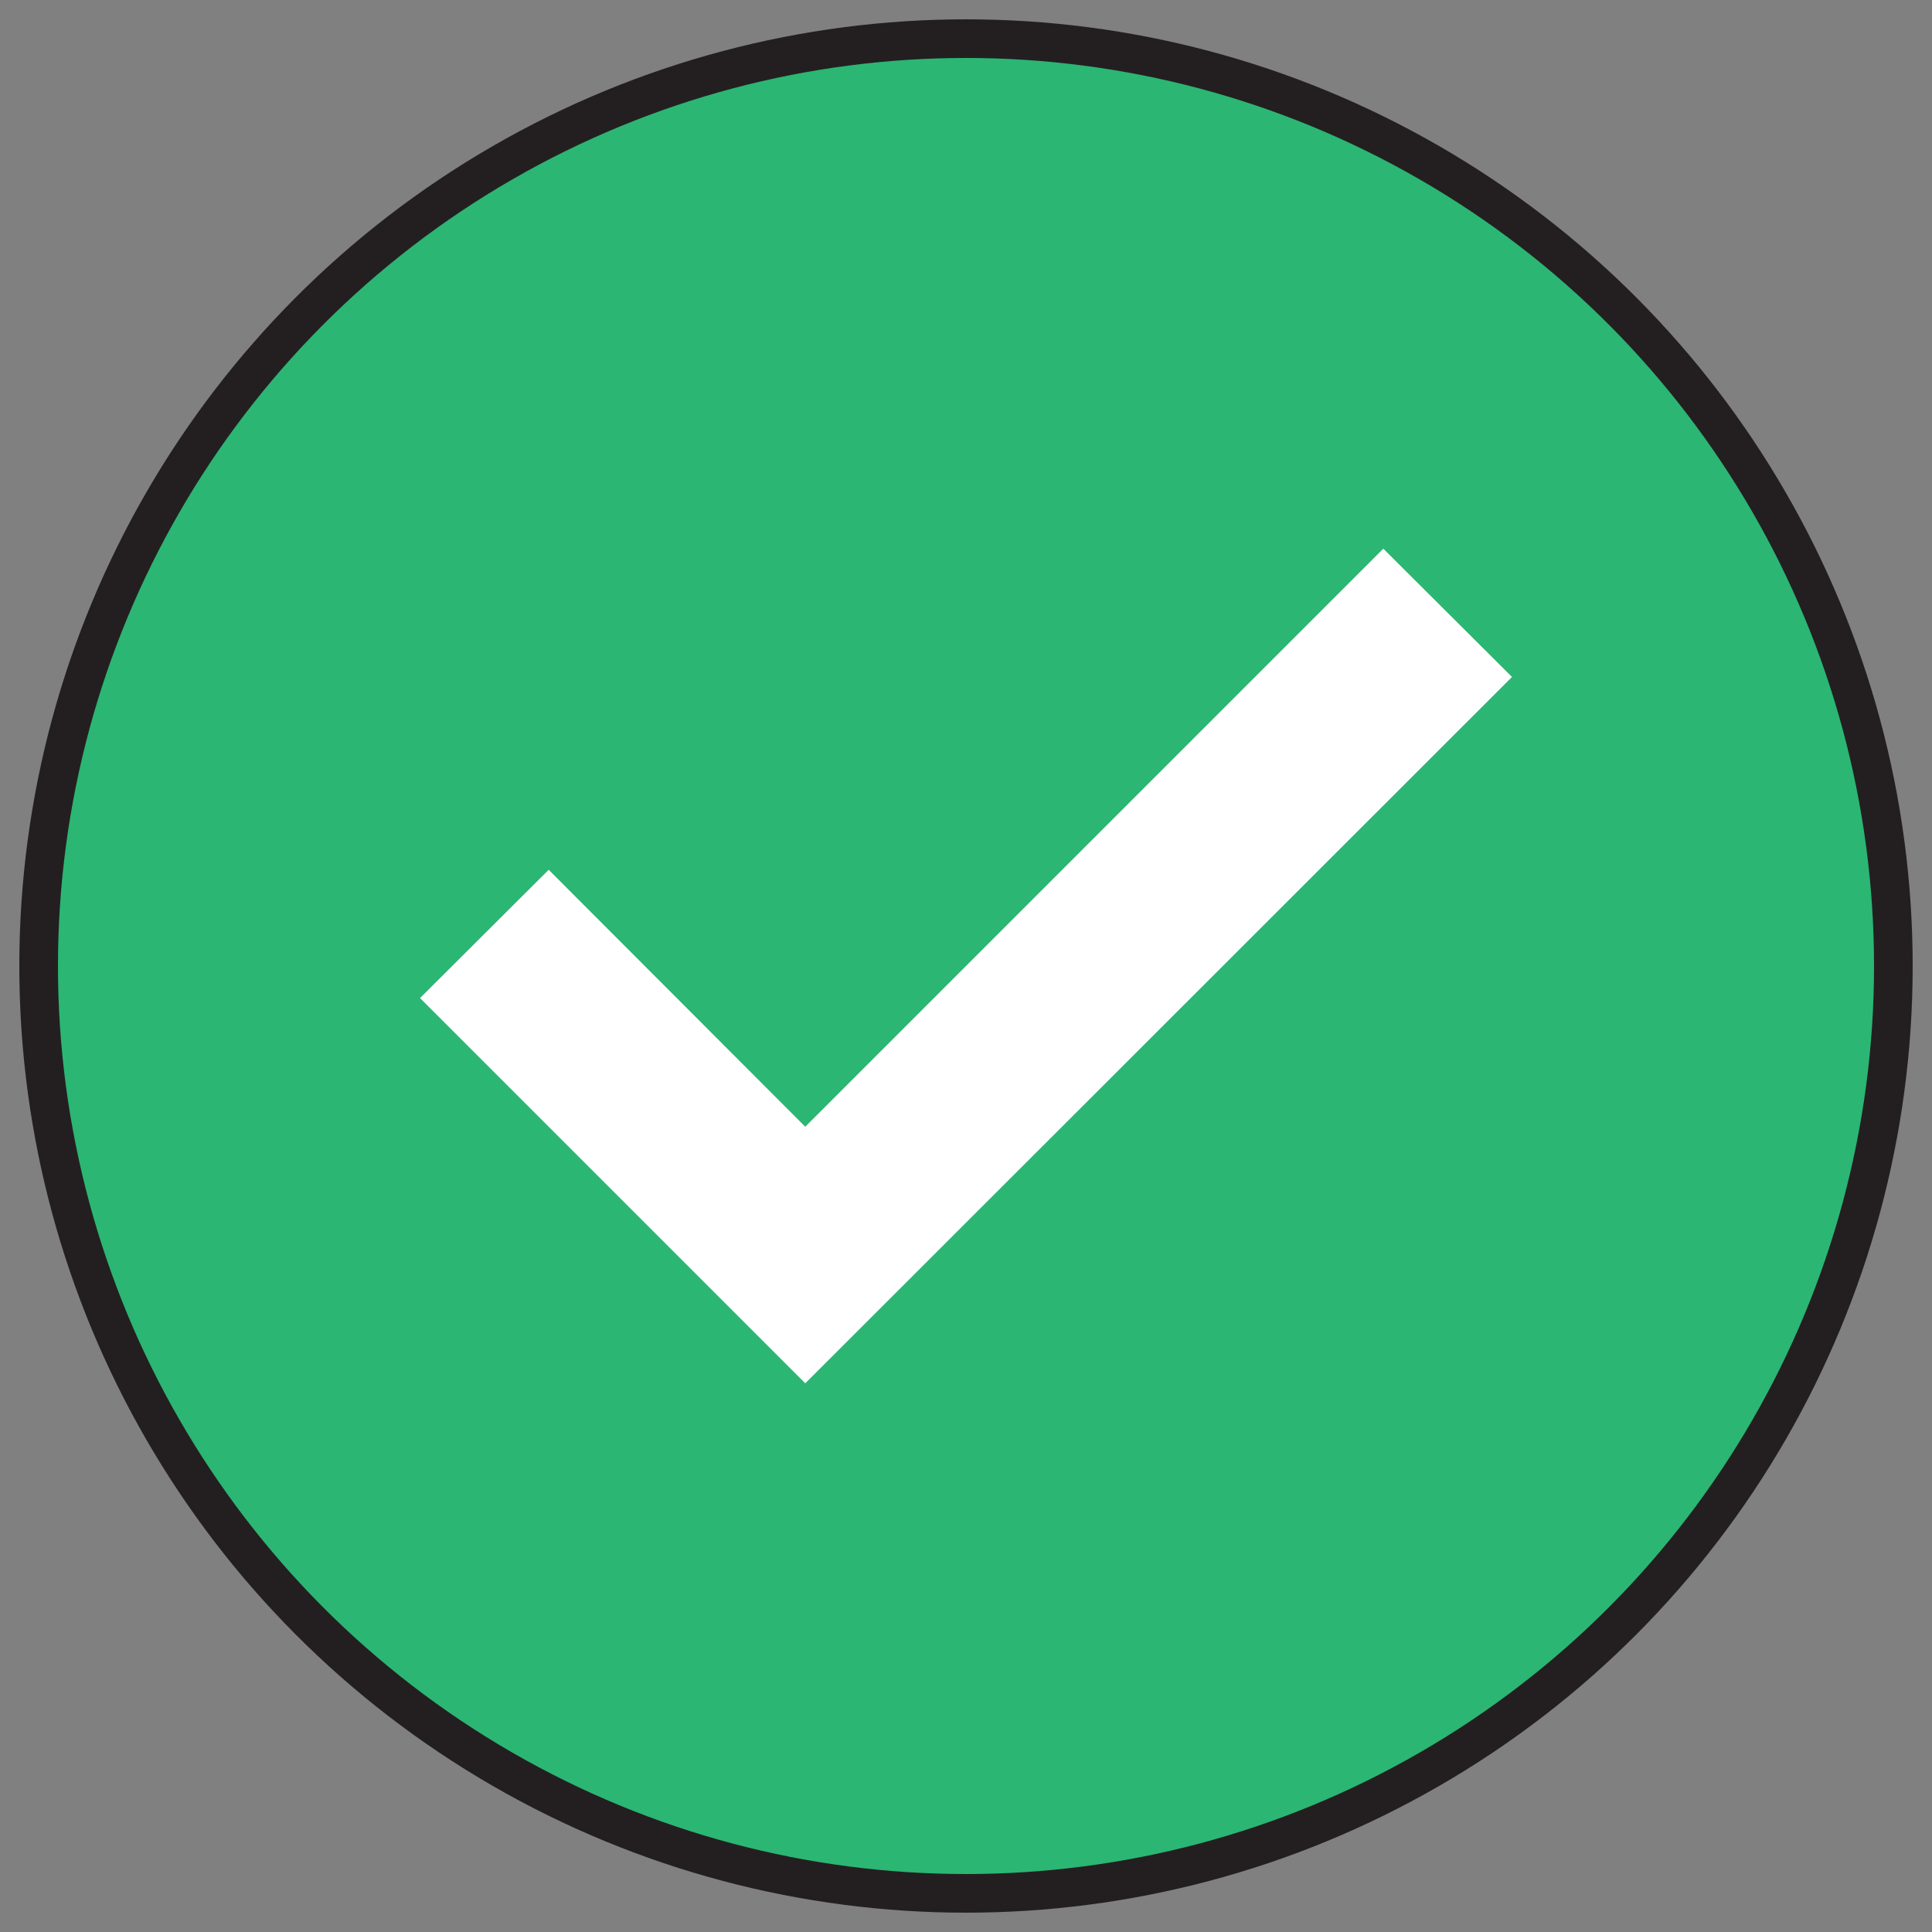 <svg id="Layer_1" data-name="Layer 1" xmlns="http://www.w3.org/2000/svg" viewBox="0 0 50 50"><rect x="0" y="0" width="50" height="50" fill="#808080" stroke="none"/><title>ITS_trafficlights18</title><circle cx="25" cy="25" r="24" style="fill:#2bb673;stroke:#231f20;stroke-miterlimit:10"/><polygon points="20.84 35.8 10.87 25.83 14.2 22.51 20.84 29.16 35.8 14.2 39.13 17.52 20.84 35.8" style="fill:#fff"/></svg>